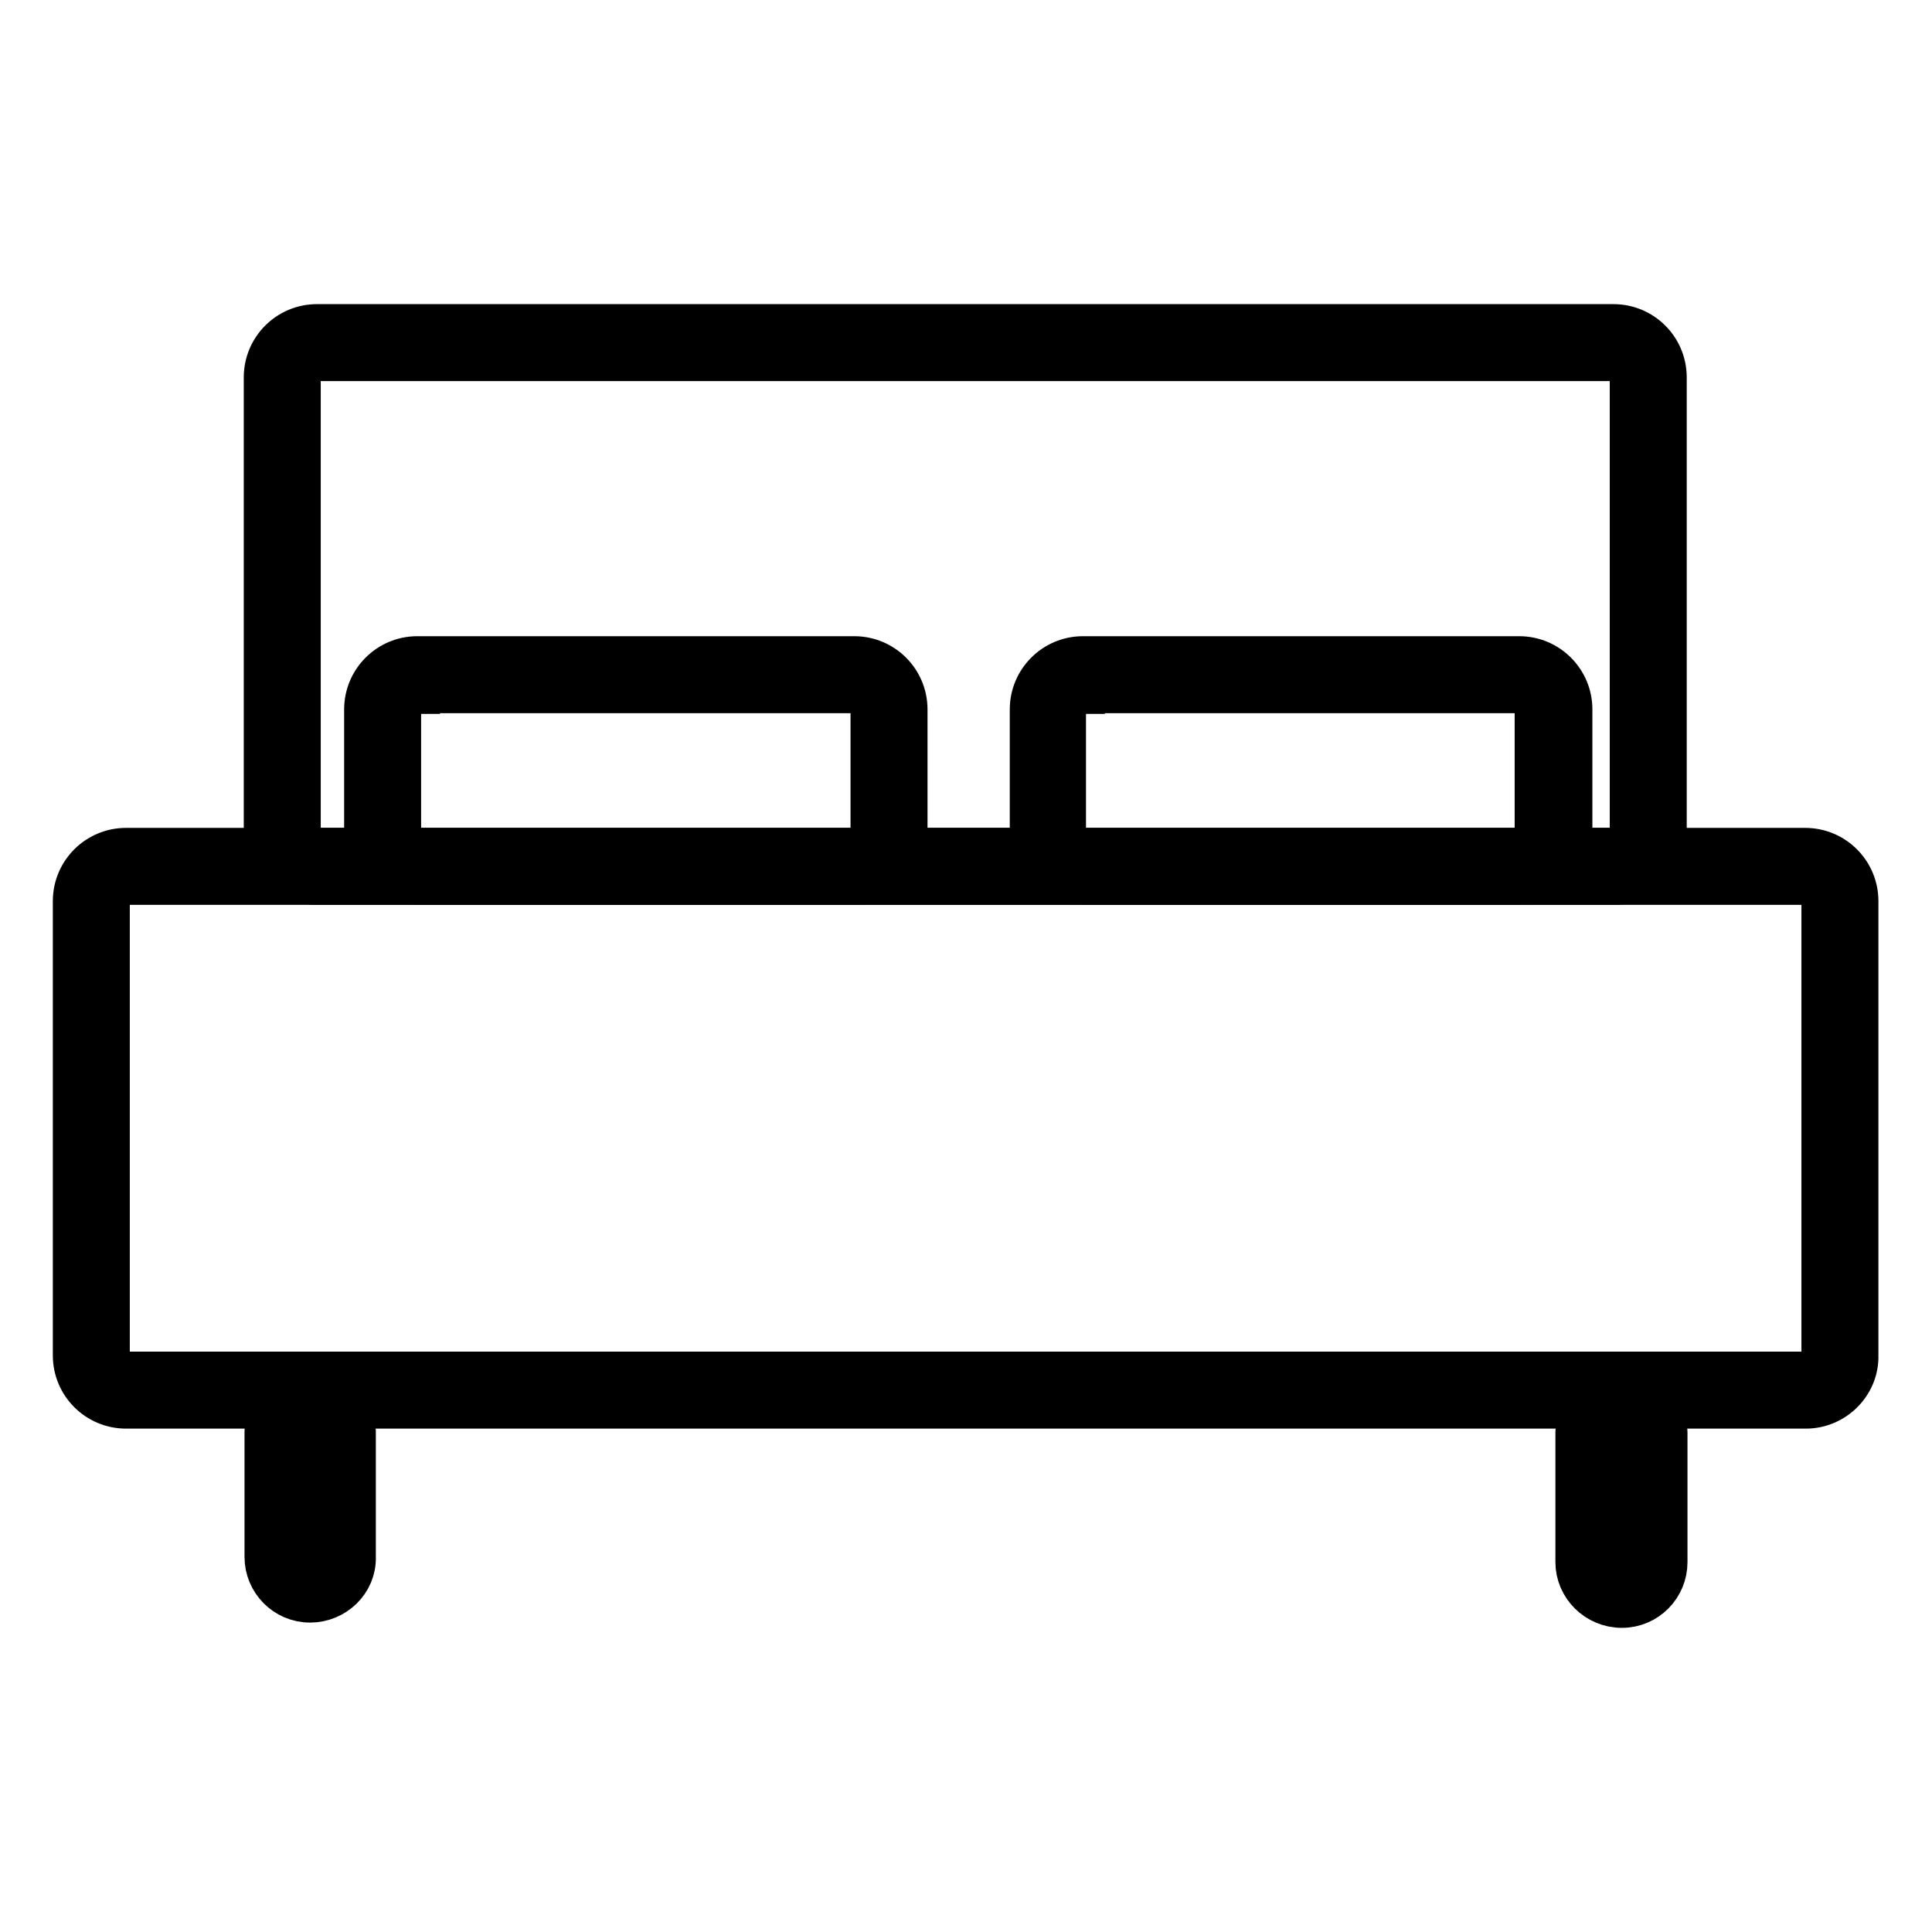 <?xml version="1.0" encoding="utf-8"?>
<!-- Svg Vector Icons : http://www.onlinewebfonts.com/icon -->
<!DOCTYPE svg PUBLIC "-//W3C//DTD SVG 1.1//EN" "http://www.w3.org/Graphics/SVG/1.1/DTD/svg11.dtd">
<svg version="1.1" xmlns="http://www.w3.org/2000/svg" xmlns:xlink="http://www.w3.org/1999/xlink" x="0px" y="0px" viewBox="0 0 256 256" enable-background="new 0 0 256 256" xml:space="preserve">
<g> <path stroke-width="6" fill-opacity="0" stroke="#000000"  d="M239.3,186.3H16.7c-3.7,0-6.7-3-6.7-6.7v-60.2c0-3.7,3-6.7,6.7-6.7h222.5c3.7,0,6.7,3,6.7,6.7v60.2 C246,183.3,242.9,186.3,239.3,186.3L239.3,186.3z M16.7,116.9c-1.4,0-2.5,1.1-2.5,2.5v60.2c0,1.4,1.1,2.5,2.5,2.5h222.5 c1.4,0,2.5-1.1,2.5-2.5v-60.2c0-1.4-1.1-2.5-2.5-2.5H16.7z"/> <path stroke-width="6" fill-opacity="0" stroke="#000000"  d="M214,116.9H42c-3.7,0-6.7-3-6.7-6.7V50c0-3.7,3-6.7,6.7-6.7h171.8c3.7,0,6.7,3,6.7,6.7v60.2 C220.6,113.9,217.6,116.9,214,116.9z M42,47.5c-1.4,0-2.5,1.1-2.5,2.5v60.2c0,1.4,1.1,2.5,2.5,2.5h171.8c1.4,0,2.5-1.1,2.5-2.5V50 c0-1.4-1.1-2.5-2.5-2.5H42z"/> <path stroke-width="6" fill-opacity="0" stroke="#000000"  d="M113.2,116.9H55.3c-3.7,0-6.7-3-6.7-6.7V94c0-3.7,3-6.7,6.7-6.7h57.9c3.7,0,6.7,3,6.7,6.7v16.2 C119.9,113.9,116.8,116.9,113.2,116.9z M55.3,91.6c-1.4,0-2.5,1.1-2.5,2.5v16.2c0,1.4,1.1,2.5,2.5,2.5h57.9c1.4,0,2.5-1.1,2.5-2.5 V94c0-1.4-1.1-2.5-2.5-2.5H55.3L55.3,91.6z M201.3,116.9h-57.8c-3.7,0-6.7-3-6.7-6.7V94c0-3.7,3-6.7,6.7-6.7h57.8 c3.7,0,6.7,3,6.7,6.7v16.2C208,113.9,204.9,116.9,201.3,116.9z M143.4,91.6c-1.4,0-2.5,1.1-2.5,2.5v16.2c0,1.4,1.1,2.5,2.5,2.5 h57.8c1.4,0,2.5-1.1,2.5-2.5V94c0-1.4-1.1-2.5-2.5-2.5H143.4L143.4,91.6z M41.1,212c-3.2,0-5.7-2.6-5.7-5.7v-16.6 c0-3.2,2.6-5.7,5.7-5.7c3.2,0,5.7,2.6,5.7,5.7v16.6C46.9,209.5,44.2,212,41.1,212z M41.1,188.2c-0.9,0-1.4,0.7-1.4,1.4v16.6 c0,0.9,0.7,1.4,1.4,1.4c0.9,0,1.4-0.7,1.4-1.4v-16.6C42.6,188.9,41.9,188.2,41.1,188.2z M214.9,212.7c-3.2,0-5.8-2.6-5.8-5.7v-17.2 c0-3.2,2.6-5.7,5.8-5.7c3.2,0,5.7,2.6,5.7,5.7V207C220.6,210.1,218.1,212.7,214.9,212.7z M214.9,188.2c-0.9,0-1.5,0.7-1.5,1.4v17.2 c0,0.9,0.7,1.4,1.5,1.4c0.9,0,1.4-0.7,1.4-1.4v-17.2C216.4,188.9,215.8,188.2,214.9,188.2z"/></g>
</svg>